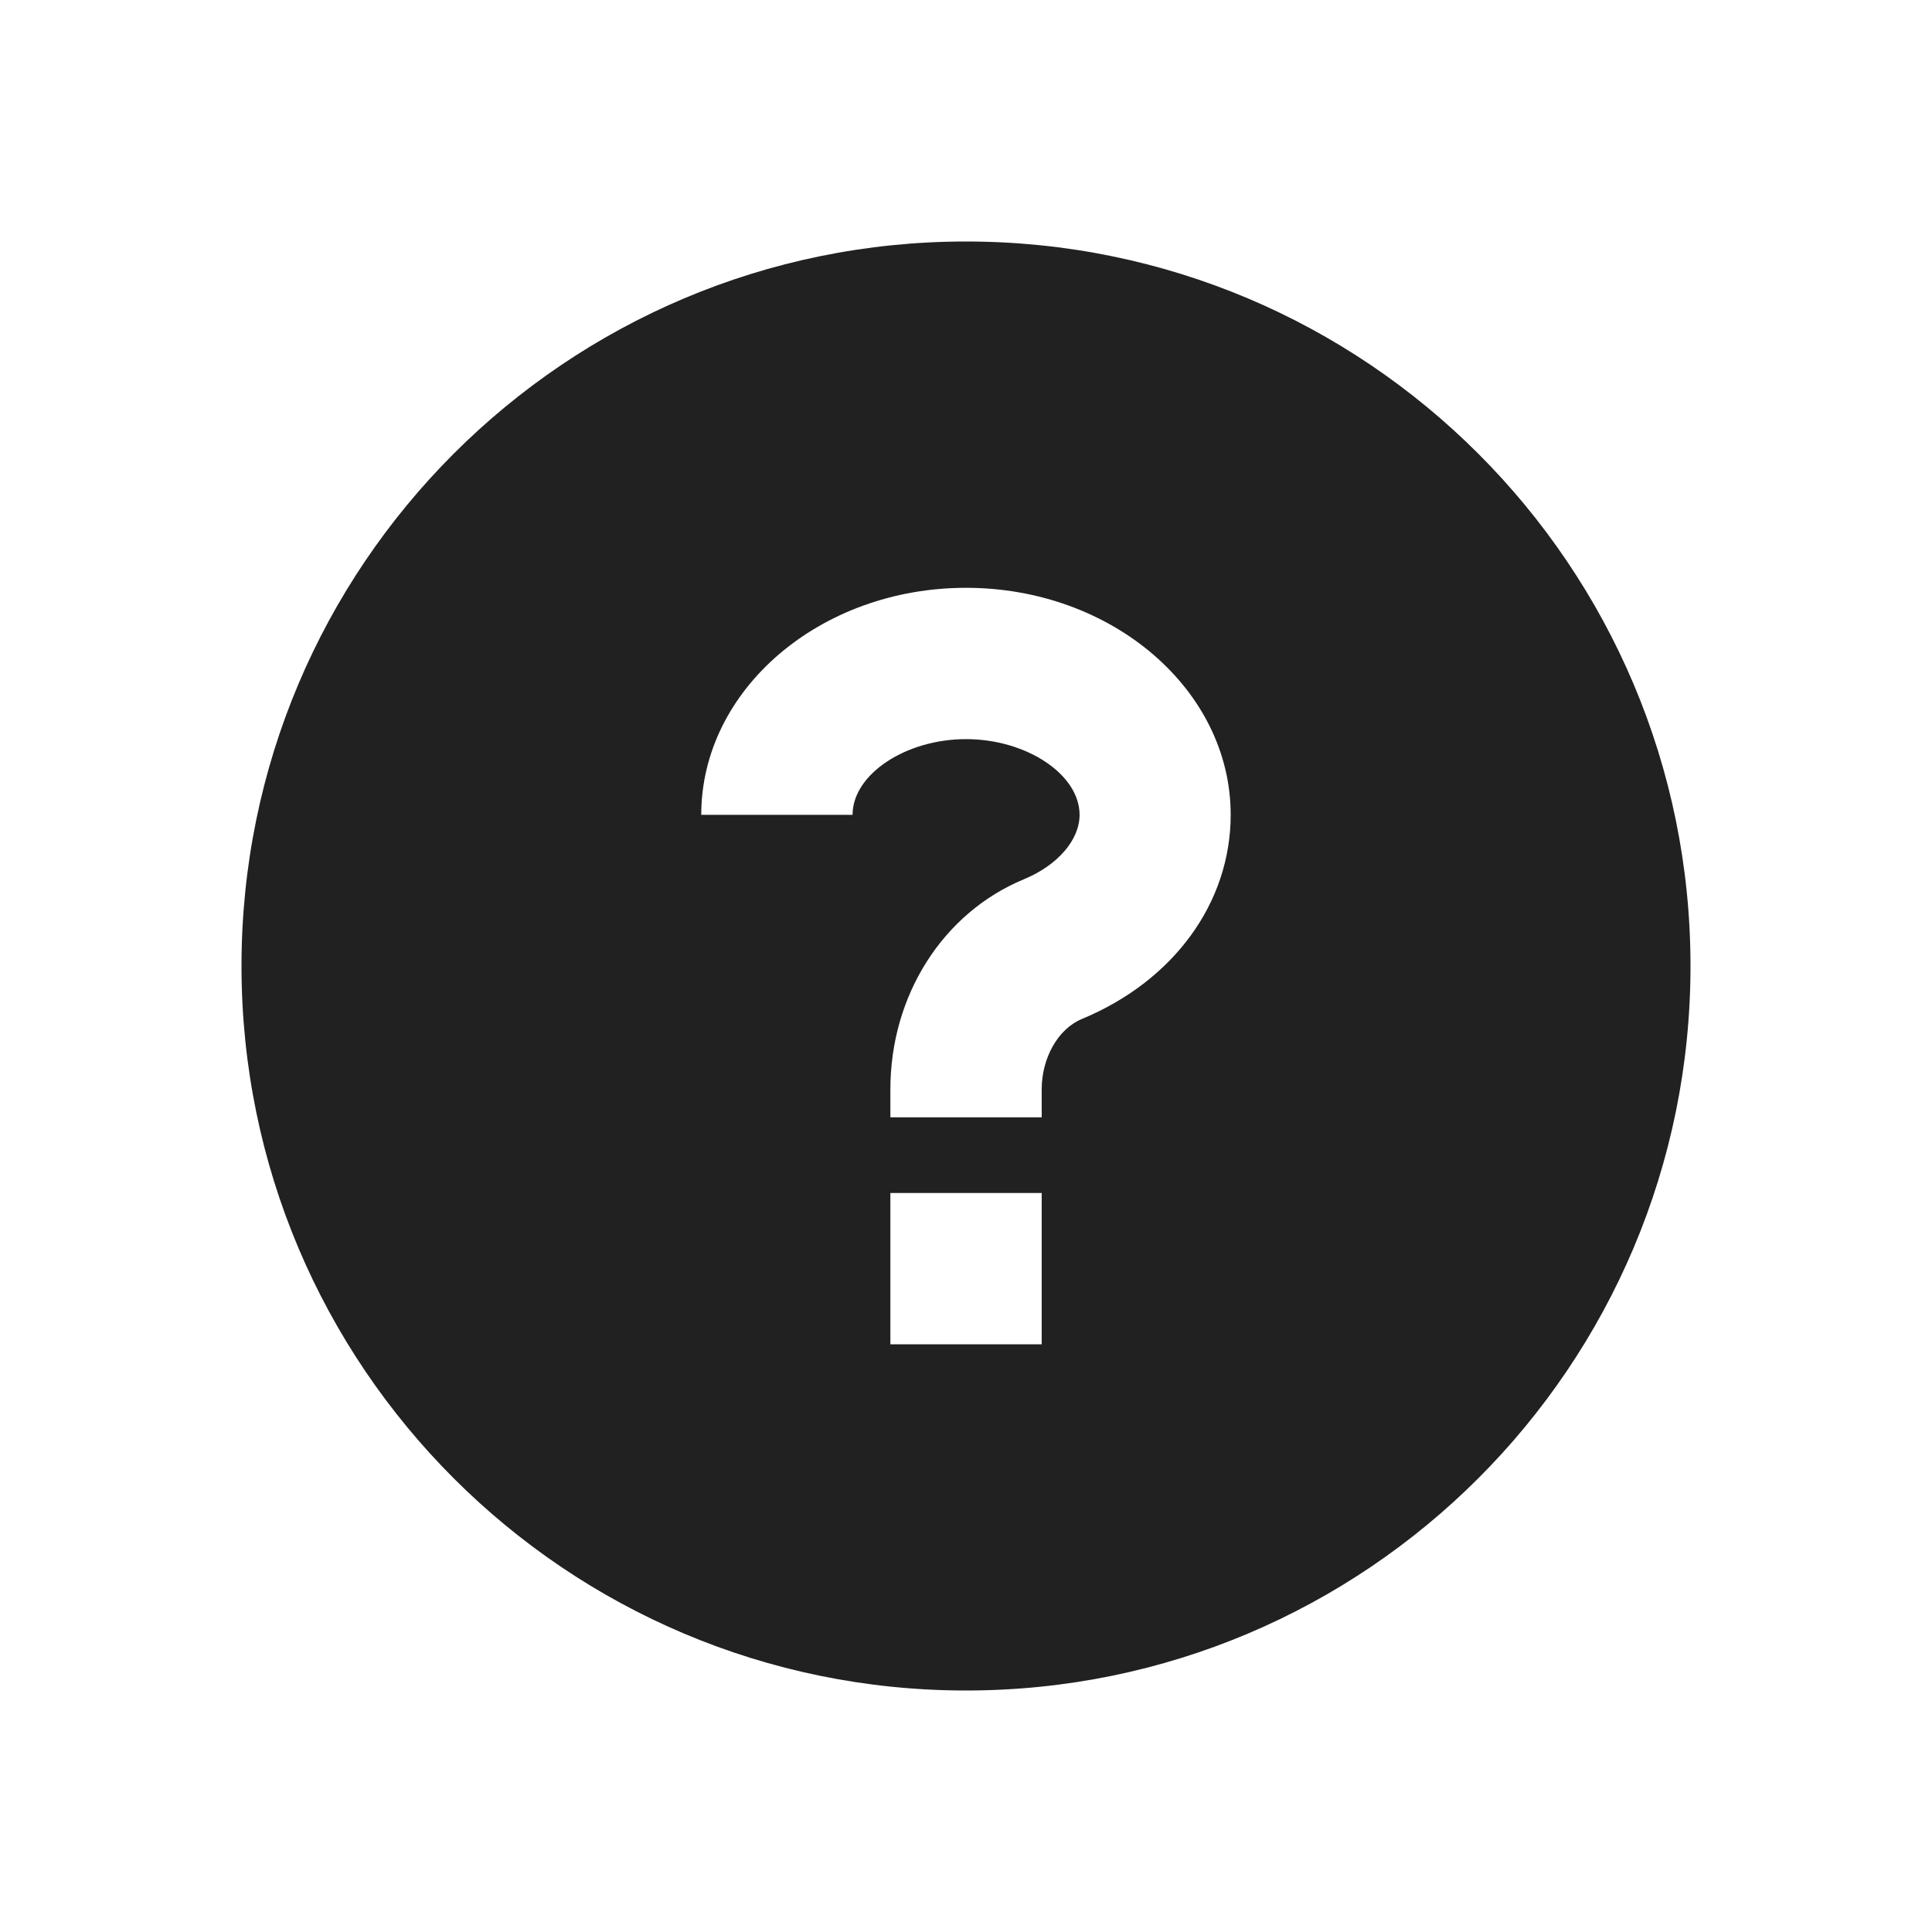 <svg width="28" height="28" viewBox="0 0 28 28" fill="none" xmlns="http://www.w3.org/2000/svg">
<path fill-rule="evenodd" clip-rule="evenodd" d="M3.5 14C3.5 8.201 8.201 3.5 14 3.5C19.799 3.5 24.5 8.201 24.5 14C24.5 19.799 19.799 24.5 14 24.5C8.201 24.5 3.5 19.799 3.5 14ZM15.679 14.768C15.335 14.911 15.097 15.331 15.097 15.788V16.193H12.904V15.788C12.904 14.426 13.664 13.23 14.839 12.743C15.329 12.54 15.646 12.173 15.646 11.809C15.646 11.223 14.876 10.712 14 10.712C13.124 10.712 12.356 11.223 12.356 11.809H10.163C10.163 9.995 11.884 8.519 14 8.519C16.115 8.519 17.836 9.995 17.836 11.809C17.836 13.082 17.011 14.216 15.679 14.768ZM15.097 19.483V17.29H12.904V19.483H15.097Z" fill="#212121"/>
</svg>
